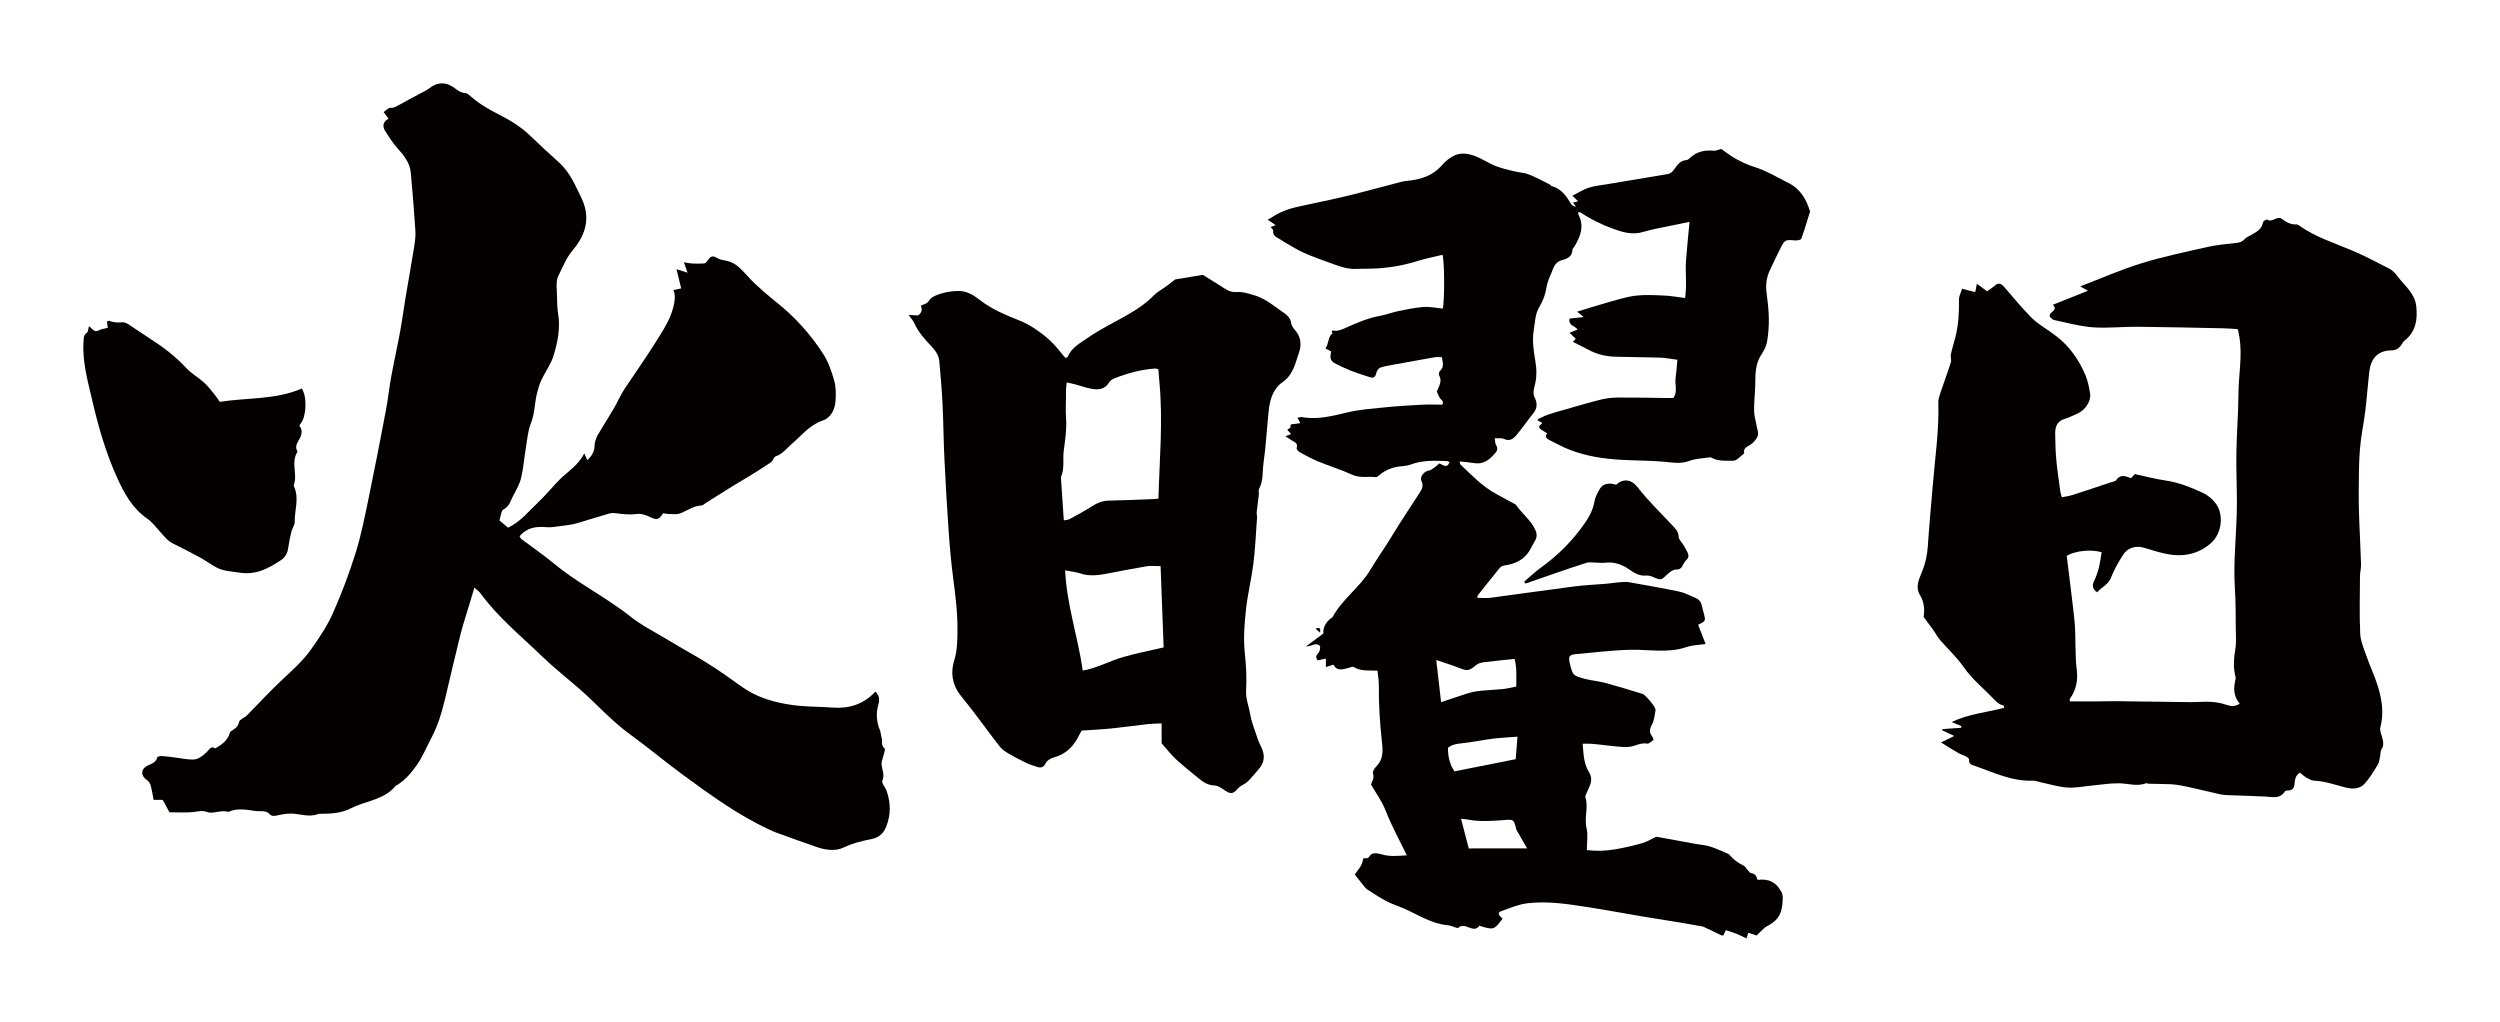 <?xml version="1.0" encoding="utf-8"?>
<!-- Generator: Adobe Illustrator 22.1.0, SVG Export Plug-In . SVG Version: 6.00 Build 0)  -->
<svg version="1.1" id="_x30_" xmlns="http://www.w3.org/2000/svg" xmlns:xlink="http://www.w3.org/1999/xlink" x="0px" y="0px"
	 viewBox="0 0 600 245.236" style="enable-background:new 0 0 600 245.236;" xml:space="preserve">
<style type="text/css">
	.st0{fill:#040000;}
</style>
<g>
	<path class="st0" d="M181.18,68.087c-1.343-1.259-2.482-2.741-3.852-3.966c-0.761-0.681-1.761-1.262-2.743-1.475
		c-0.897-0.195-1.744-0.272-2.578-0.785c-1.014-0.622-1.563-0.314-2.279,0.807c-0.162,0.253-0.485,0.546-0.751,0.563
		c-0.97,0.063-1.948,0.047-2.92,0.002c-0.584-0.028-1.163-0.165-1.918-0.28c0.342,0.978,0.585,1.675,0.868,2.485
		c-0.893-0.279-1.599-0.499-2.651-0.828c0.426,1.734,0.769,3.131,1.13,4.602c-0.492,0.105-1.142,0.245-1.868,0.401
		c0.535,1.252,0.35,2.495,0.038,3.852c-0.617,2.687-1.995,4.971-3.401,7.235c-2.085,3.359-4.292,6.646-6.521,9.914
		c-1.143,1.678-2.314,3.289-3.22,5.153c-1.453,2.989-3.4,5.735-5.049,8.635c-0.438,0.77-0.75,1.722-0.769,2.597
		c-0.03,1.413-0.644,2.398-1.736,3.459c-0.2-0.453-0.362-0.82-0.727-1.647c-1.581,3.002-3.946,4.337-5.817,6.188
		c-1.762,1.742-3.306,3.709-5.108,5.406c-2.301,2.167-4.272,4.741-7.365,6.237c-0.694-0.581-1.443-1.205-2.076-1.734
		c0.35-1.038,0.4-2.365,0.974-2.654c1.498-0.755,1.718-2.2,2.376-3.388c0.743-1.341,1.514-2.739,1.866-4.21
		c0.542-2.263,0.702-4.616,1.089-6.919c0.351-2.086,0.491-4.277,1.264-6.205c0.998-2.487,0.844-5.124,1.569-7.611
		c0.275-0.943,0.531-1.908,0.955-2.786c0.919-1.907,2.238-3.672,2.854-5.662c0.999-3.235,1.698-6.579,1.154-10.045
		c-0.219-1.394-0.281-2.825-0.282-4.238c-0.001-1.698-0.37-3.661,0.34-5.033c1.05-2.03,1.829-4.218,3.402-6.066
		c2.709-3.187,4.2-6.931,2.669-11.237c-0.352-0.989-0.837-1.932-1.291-2.882c-1.214-2.547-2.494-5.042-4.644-6.98
		c-2.305-2.079-4.589-4.183-6.822-6.34c-2.158-2.086-4.674-3.675-7.298-5.017c-2.404-1.23-4.729-2.507-6.783-4.267
		c-0.481-0.412-1.034-1.003-1.577-1.029c-1.278-0.061-2.054-0.882-2.992-1.5c-1.912-1.259-3.891-1.071-5.698,0.379
		c-0.638,0.511-1.432,0.829-2.16,1.225c-1.79,0.972-3.595,1.915-5.368,2.917c-0.558,0.316-1.003,0.577-1.741,0.513
		c-0.515-0.045-1.094,0.651-1.654,1.022c0.426,0.567,0.716,0.955,1.195,1.594c-1.415,0.754-1.502,1.833-0.829,2.919
		c0.887,1.431,1.813,2.866,2.922,4.123c1.526,1.729,3.002,3.462,3.222,5.846c0.432,4.66,0.824,9.326,1.116,13.998
		c0.087,1.389-0.129,2.817-0.35,4.203c-0.639,3.989-1.365,7.965-2.03,11.95c-0.455,2.726-0.81,5.468-1.311,8.185
		c-0.655,3.557-1.455,7.087-2.105,10.645c-0.496,2.715-0.778,5.469-1.293,8.179c-1.337,7.045-2.694,14.088-4.153,21.109
		c-0.909,4.375-1.77,8.785-3.102,13.039c-1.545,4.934-3.375,9.806-5.479,14.528c-1.366,3.066-3.295,5.921-5.246,8.675
		c-1.958,2.764-4.516,5.024-7.001,7.341c-2.905,2.709-5.577,5.668-8.383,8.486c-0.573,0.576-1.732,0.92-1.852,1.524
		c-0.251,1.268-1.092,1.688-1.976,2.256c-0.262,0.168-0.322,0.652-0.469,0.993c-0.652,1.511-1.935,2.358-3.294,3.125
		c-1.026-0.688-1.388,0.255-1.936,0.776c-0.986,0.941-2.044,1.9-3.464,1.901c-1.392,0.001-2.784-0.308-4.176-0.479
		c-1.054-0.13-2.107-0.299-3.165-0.366c-0.396-0.025-1.111,0.114-1.16,0.309c-0.363,1.445-1.712,1.583-2.696,2.203
		c-1.293,0.814-1.209,2.256,0.107,3.17c0.412,0.286,0.822,0.76,0.956,1.227c0.332,1.159,0.504,2.364,0.752,3.614
		c0.731,0,1.433,0,2.175,0c0.482,0.88,0.977,1.78,1.634,2.979c1.735,0,3.647,0.114,5.538-0.042c1.185-0.097,2.169-0.501,3.531-0.018
		c1.48,0.525,3.317-0.61,5.029-0.022c2.18-1.018,4.418-0.518,6.636-0.221c1.098,0.147,2.36-0.255,3.246,0.69
		c0.532,0.567,1.01,0.545,1.703,0.398c1.232-0.262,2.51-0.527,3.754-0.47c2.11,0.098,4.199,0.953,6.322,0.061
		c0.12-0.051,0.278-0.013,0.418-0.013c2.546,0,5.013-0.121,7.404-1.336c3.577-1.817,7.978-1.993,10.747-5.433
		c0.078-0.098,0.261-0.105,0.379-0.18c1.942-1.228,3.368-2.927,4.685-4.798c1.398-1.986,2.257-4.22,3.388-6.325
		c1.63-3.033,2.583-6.259,3.373-9.564c1.218-5.097,2.377-10.208,3.654-15.29c0.639-2.546,1.483-5.039,2.235-7.557
		c0.355-1.191,0.709-2.382,1.131-3.803c0.628,0.576,1.11,0.893,1.429,1.33c4.217,5.78,9.752,10.277,14.847,15.193
		c2.746,2.651,5.756,5.028,8.65,7.526c4.247,3.665,7.938,7.933,12.527,11.242c4.314,3.111,8.383,6.561,12.679,9.699
		c6.643,4.854,13.291,9.72,20.831,13.163c0.447,0.205,0.892,0.423,1.354,0.59c3.329,1.201,6.648,2.435,10,3.569
		c2.069,0.7,4.435,0.971,6.278,0.076c2.161-1.049,4.405-1.587,6.646-2.027c1.905-0.375,2.948-1.388,3.577-2.941
		c1.157-2.852,1.132-5.785,0.102-8.685c-0.298-0.841-1.248-1.857-1.009-2.403c0.659-1.505-0.153-2.747-0.194-4.098
		c-0.015-0.503,0.241-1.011,0.351-1.521c0.158-0.734,0.648-1.911,0.377-2.129c-0.945-0.761-0.432-1.732-0.7-2.553
		c-0.191-0.587-0.184-1.247-0.416-1.812c-0.825-2.01-0.977-4.047-0.371-6.128c0.336-1.154,0.272-2.186-0.715-3.128
		c-2.783,2.993-6.221,4.125-10.214,3.83c-3.189-0.236-6.412-0.171-9.572-0.599c-4.454-0.603-8.743-1.825-12.479-4.544
		c-2.568-1.87-5.174-3.697-7.859-5.391c-2.988-1.884-6.113-3.549-9.128-5.391c-3.385-2.069-6.986-3.797-10.075-6.341
		c-0.819-0.674-1.7-1.272-2.568-1.882c-5.033-3.537-10.476-6.464-15.239-10.412c-2.506-2.077-5.211-3.914-7.813-5.878
		c-0.208-0.157-0.307-0.458-0.446-0.674c1.763-2.137,4.048-2.414,6.546-2.182c0.9,0.084,1.829-0.09,2.739-0.195
		c1.118-0.13,2.235-0.287,3.344-0.481c0.622-0.109,1.233-0.299,1.84-0.482c2.354-0.706,4.698-1.45,7.063-2.119
		c0.533-0.151,1.145-0.141,1.701-0.063c1.675,0.236,3.319,0.392,5.033,0.161c0.912-0.123,1.986,0.233,2.853,0.651
		c1.829,0.88,2.219,0.861,3.355-0.83c0.377,0.059,0.788,0.178,1.202,0.179c0.958,0.002,2.008,0.188,2.856-0.133
		c1.706-0.645,3.198-1.831,5.136-1.899c0.312-0.011,0.618-0.332,0.919-0.522c0.834-0.525,1.662-1.06,2.495-1.585
		c1.373-0.866,2.742-1.74,4.126-2.588c1.249-0.765,2.529-1.481,3.774-2.252c1.799-1.114,3.607-2.218,5.349-3.416
		c0.494-0.34,0.677-1.289,1.168-1.449c1.657-0.541,2.588-1.899,3.809-2.943c2.382-2.038,4.298-4.589,7.53-5.666
		c1.819-0.606,2.838-2.578,2.986-4.575c0.121-1.646,0.132-3.399-0.309-4.964c-0.628-2.23-1.421-4.521-2.664-6.45
		c-3.086-4.784-6.901-8.973-11.39-12.525C184.443,71.02,182.778,69.585,181.18,68.087z"/>
	<path class="st0" d="M21.345,78.296c-0.192,0.667-0.179,1.353-0.493,1.571c-0.83,0.577-0.752,1.295-0.807,2.146
		c-0.314,4.92,1.058,9.607,2.143,14.28c1.474,6.342,3.292,12.617,6.023,18.583c1.701,3.718,3.636,7.181,7.118,9.592
		c1.141,0.79,2.032,1.96,2.972,3.015c0.991,1.113,1.877,2.308,3.273,2.995c2.155,1.062,4.299,2.152,6.407,3.303
		c1.351,0.738,2.593,1.675,3.95,2.4c1.715,0.916,3.633,0.946,5.521,1.251c3.94,0.637,7-1.001,10.011-3.014
		c0.958-0.64,1.534-1.63,1.696-2.856c0.176-1.33,0.454-2.652,0.775-3.956c0.199-0.811,0.817-1.586,0.802-2.369
		c-0.054-2.821,1.13-5.675-0.172-8.467c-0.056-0.12-0.073-0.298-0.029-0.421c0.918-2.543-0.757-5.356,0.811-7.831
		c0.034-0.054,0.05-0.159,0.021-0.208c-0.77-1.296,0.202-2.26,0.674-3.283c0.481-1.043,0.498-1.994-0.186-2.828
		c0.133-0.257,0.177-0.403,0.268-0.506c1.398-1.582,1.663-6.414,0.297-8.45c-6.267,2.744-13.114,2.153-19.675,3.199
		c-0.457-0.653-0.752-1.142-1.112-1.577c-0.845-1.022-1.631-2.118-2.604-3.004c-1.359-1.237-3.037-2.151-4.273-3.486
		c-2.584-2.789-5.542-5.057-8.726-7.083c-1.792-1.139-3.515-2.388-5.308-3.525c-0.441-0.28-1.058-0.489-1.555-0.427
		c-1.015,0.126-1.953,0.049-2.89-0.345c-0.144-0.06-0.38,0.101-0.619,0.173c0.076,0.514,0.147,0.994,0.223,1.508
		c-0.775,0.206-1.568,0.281-2.222,0.622C22.517,79.894,22.185,78.803,21.345,78.296z"/>
	<path class="st0" d="M460.778,142.793c1.073,1.739,1.143,3.545,0.9,5.29c0.825,1.107,1.587,2.098,2.313,3.115
		c0.548,0.769,0.973,1.637,1.584,2.348c1.877,2.185,4.044,4.159,5.674,6.51c1.966,2.836,4.589,4.964,6.936,7.39
		c0.751,0.777,1.45,1.642,2.623,1.845c0.093,0.016,0.131,0.347,0.208,0.571c-4.162,1.122-8.461,1.43-12.632,3.423
		c0.981,0.409,1.66,0.692,2.338,0.975c-0.019,0.137-0.039,0.273-0.059,0.411c-1.491,0.102-2.983,0.204-4.475,0.306
		c-0.024,0.097-0.048,0.195-0.072,0.292c0.878,0.413,1.756,0.826,2.91,1.369c-1.232,0.6-2.194,1.069-3.187,1.552
		c1.433,0.88,2.763,1.731,4.13,2.52c0.615,0.355,1.32,0.549,1.947,0.887c0.285,0.154,0.701,0.508,0.674,0.722
		c-0.152,1.208,0.804,1.291,1.51,1.54c4.507,1.595,8.88,3.723,13.854,3.499c0.569-0.026,1.148,0.252,1.726,0.373
		c2.166,0.453,4.317,1.125,6.504,1.28c1.95,0.138,3.94-0.302,5.913-0.484c2.126-0.196,4.253-0.549,6.378-0.54
		c2.188,0.009,4.368,0.839,6.568,0.003c0.176-0.067,0.43,0.1,0.648,0.106c1.77,0.044,3.542,0.049,5.31,0.122
		c0.806,0.033,1.612,0.158,2.408,0.3c1.013,0.18,2.019,0.408,3.023,0.637c2.151,0.492,4.297,1.011,6.451,1.489
		c0.567,0.126,1.158,0.173,1.74,0.195c2.998,0.117,5.999,0.179,8.995,0.332c1.729,0.088,3.534,0.677,4.755-1.223
		c0.117-0.181,0.531-0.228,0.811-0.237c1.019-0.031,1.397-0.577,1.494-1.544c0.1-0.988,0.177-2.044,1.292-2.723
		c0.543,0.418,1.025,0.872,1.583,1.194c0.557,0.322,1.184,0.701,1.793,0.725c2.459,0.095,4.741,0.876,7.08,1.514
		c1.704,0.465,3.667,0.715,5.012-0.723c1.288-1.377,2.274-3.06,3.253-4.692c0.389-0.648,0.411-1.52,0.583-2.294
		c0.095-0.426,0.031-0.943,0.254-1.273c0.729-1.073,0.421-2.103,0.097-3.19c-0.205-0.688-0.518-1.486-0.349-2.119
		c0.891-3.343,0.411-6.604-0.563-9.787c-0.773-2.528-1.928-4.937-2.805-7.438c-0.607-1.732-1.381-3.513-1.462-5.3
		c-0.206-4.57-0.083-9.156-0.054-13.736c0.007-0.95,0.28-1.902,0.253-2.848c-0.101-3.461-0.295-6.919-0.42-10.38
		c-0.079-2.199-0.155-4.402-0.133-6.601c0.035-3.533,0.002-7.077,0.278-10.595c0.246-3.148,0.929-6.259,1.313-9.399
		c0.375-3.072,0.582-6.165,0.93-9.24c0.343-3.023,1.88-5.105,5.246-5.166c1.179-0.021,1.961-0.496,2.545-1.454
		c0.189-0.312,0.383-0.655,0.662-0.872c2.771-2.153,3.174-5.141,2.828-8.307c-0.333-3.052-2.779-4.882-4.478-7.128
		c-0.514-0.68-1.127-1.398-1.86-1.778c-3.135-1.623-6.266-3.287-9.524-4.632c-4.152-1.715-8.434-3.119-12.159-5.731
		c-0.236-0.165-0.542-0.355-0.804-0.339c-1.358,0.082-2.398-0.565-3.433-1.321c-1.172-0.855-2.258,0.994-3.492,0.18
		c-0.142-0.094-0.564,0.144-0.795,0.313c-0.155,0.114-0.241,0.368-0.287,0.576c-0.353,1.578-1.688,2.146-2.895,2.853
		c-0.492,0.288-1.079,0.503-1.435,0.914c-0.531,0.615-1.124,0.828-1.903,0.918c-2.346,0.27-4.716,0.469-7.012,0.984
		c-5.327,1.195-10.689,2.319-15.897,3.926c-4.926,1.521-9.672,3.623-14.497,5.47c-0.067,0.026-0.131,0.062-0.147,0.069
		c0.489,0.282,0.966,0.558,1.819,1.05c-3.044,1.215-5.735,2.29-8.411,3.358c1.45,1.496-1.104,1.625-0.723,2.877
		c0.229,0.185,0.581,0.693,1.022,0.786c3.096,0.657,6.19,1.519,9.325,1.749c3.527,0.259,7.099-0.167,10.649-0.134
		c6.95,0.065,13.899,0.235,20.848,0.378c1.086,0.022,2.169,0.126,3.277,0.194c0.137,0.688,0.246,1.187,0.335,1.689
		c0.808,4.583-0.153,9.146-0.187,13.721c-0.035,4.728-0.42,9.453-0.499,14.182c-0.068,4.071,0.122,8.146,0.121,12.22
		c-0.002,6.856-0.933,13.689-0.478,20.564c0.209,3.161,0.173,6.339,0.209,9.509c0.019,1.684,0.164,3.405-0.124,5.043
		c-0.366,2.08-0.475,4.102-0.033,6.159c0.062,0.289,0.185,0.609,0.118,0.873c-0.523,2.069-0.603,4.064,0.992,5.926
		c-1.338,0.88-2.324,0.568-3.417,0.207c-1.156-0.382-2.405-0.587-3.624-0.65c-1.599-0.084-3.21,0.093-4.815,0.077
		c-5.771-0.059-11.541-0.164-17.311-0.228c-1.849-0.02-3.698,0.043-5.548,0.053c-2.028,0.01-4.056,0.002-6.064,0.002
		c0-0.367-0.059-0.551,0.008-0.642c1.596-2.189,1.988-4.61,1.619-7.265c-0.231-1.66-0.203-3.357-0.268-5.039
		c-0.081-2.123-0.007-4.261-0.232-6.368c-0.559-5.25-1.248-10.485-1.875-15.643c2.067-1.217,5.918-1.591,8.371-0.85
		c-0.317,2.325-0.7,4.652-1.756,6.798c-0.532,1.08-0.535,1.943,0.676,2.831c1.064-1.253,2.674-1.796,3.349-3.565
		c0.72-1.886,1.77-3.67,2.852-5.388c1.114-1.772,3.073-2.337,5.055-1.749c1.627,0.484,3.247,1.012,4.901,1.382
		c4.086,0.915,7.894,0.364,11.151-2.474c2.626-2.288,3.213-6.901,1.102-9.623c-0.785-1.013-1.886-1.946-3.044-2.471
		c-2.869-1.301-5.782-2.51-8.967-2.958c-2.38-0.335-4.718-0.973-7.346-1.535c-0.151,0.163-0.528,0.57-0.906,0.978
		c-1.325-0.489-2.574-1.042-3.579,0.484c-0.198,0.301-0.793,0.352-1.214,0.493c-3.077,1.029-6.151,2.07-9.241,3.063
		c-0.807,0.259-1.666,0.359-2.562,0.545c-0.162-0.564-0.309-0.907-0.357-1.263c-0.345-2.542-0.741-5.081-0.979-7.634
		c-0.197-2.124-0.251-4.266-0.272-6.401c-0.016-1.669,0.5-3.023,2.366-3.544c1.049-0.293,2.024-0.848,3.037-1.275
		c1.722-0.725,3.246-2.927,2.984-4.702c-0.236-1.594-0.572-3.23-1.212-4.696c-1.544-3.535-3.709-6.665-6.805-9.064
		c-0.408-0.315-0.826-0.617-1.241-0.921c-1.599-1.172-3.375-2.166-4.759-3.552c-2.338-2.342-4.442-4.918-6.611-7.425
		c-0.688-0.795-1.328-1.128-2.235-0.326c-0.537,0.475-1.155,0.86-1.854,1.372c-0.785-0.575-1.535-1.125-2.462-1.803
		c-0.154,0.771-0.275,1.378-0.398,1.995c-1.118-0.284-2.138-0.543-3.148-0.799c-0.291,0.944-0.764,1.758-0.752,2.566
		c0.045,3.074-0.108,6.113-0.875,9.101c-0.348,1.354-0.781,2.689-1.067,4.056c-0.131,0.629,0.172,1.367-0.017,1.962
		c-0.776,2.452-1.685,4.862-2.501,7.302c-0.248,0.741-0.518,1.536-0.495,2.298c0.197,6.831-0.827,13.575-1.377,20.352
		c-0.383,4.711-0.837,9.417-1.146,14.132c-0.142,2.169-0.586,4.188-1.42,6.213C460.554,139.004,459.627,140.927,460.778,142.793z"/>
	<path class="st0" d="M429.329,43.965c-2.74-1.377-5.369-2.991-8.339-3.917c-1.537-0.479-3.025-1.183-4.44-1.961
		c-1.293-0.711-2.457-1.656-3.466-2.353c-0.747,0.199-1.276,0.492-1.772,0.444c-2.083-0.201-3.968,0.152-5.57,1.593
		c-0.287,0.258-0.625,0.622-0.955,0.64c-1.768,0.095-2.388,1.526-3.312,2.643c-0.288,0.348-0.786,0.645-1.23,0.722
		c-4.927,0.851-9.863,1.649-14.794,2.474c-1.404,0.235-2.852,0.363-4.188,0.813c-1.336,0.449-2.559,1.238-3.907,1.916
		c0.432,0.408,0.891,0.84,1.399,1.318c-0.441,0.115-0.799,0.208-1.24,0.324c0.281,0.369,0.512,0.674,0.744,0.978
		c-0.561-0.079-0.984-0.286-1.187-0.625c-1.143-1.908-2.356-3.711-4.697-4.315c-0.164-0.042-0.26-0.301-0.426-0.383
		c-1.669-0.825-3.306-1.739-5.037-2.412c-1.125-0.437-2.401-0.468-3.588-0.765c-1.508-0.378-3.042-0.724-4.479-1.299
		c-1.558-0.623-2.972-1.605-4.529-2.228c-1.691-0.677-3.553-1.058-5.266-0.252c-1.136,0.534-2.201,1.417-3.029,2.376
		c-2.11,2.448-4.873,3.313-7.909,3.673c-0.517,0.061-1.046,0.082-1.546,0.21c-4.59,1.183-9.159,2.449-13.765,3.563
		c-3.909,0.945-7.868,1.688-11.788,2.59c-1.244,0.286-2.473,0.716-3.642,1.23c-1.031,0.452-1.97,1.112-3.117,1.778
		c0.618,0.419,1.188,0.805,1.911,1.295c-0.651,0.241-0.891,0.329-1.232,0.455c0.234,0.299,0.66,0.6,0.629,0.843
		c-0.167,1.302,0.842,1.597,1.638,2.092c0.493,0.307,0.972,0.639,1.478,0.924c1.41,0.795,2.783,1.68,4.258,2.33
		c2.069,0.912,4.203,1.682,6.335,2.443c2.008,0.717,4.001,1.531,6.209,1.417c1.167-0.06,2.338-0.029,3.507-0.055
		c3.785-0.085,7.48-0.679,11.106-1.803c2.008-0.623,4.085-1.027,6.117-1.527c0.488,1.603,0.51,11.239,0.05,12.913
		c-1.525-0.145-3.078-0.494-4.599-0.388c-2.052,0.143-4.089,0.582-6.112,0.996c-1.461,0.299-2.867,0.875-4.331,1.134
		c-2.854,0.504-5.476,1.645-8.088,2.8c-0.906,0.4-1.738,0.837-2.767,0.766c-0.297-0.021-1.131-0.24-0.531,0.621
		c-1.246,0.88-0.825,2.486-1.738,3.62c0.556,0.295,0.99,0.526,1.367,0.726c-0.054,0.611-0.233,1.187-0.109,1.689
		c0.102,0.417,0.487,0.885,0.874,1.088c1.308,0.686,2.649,1.324,4.024,1.865c1.493,0.589,3.03,1.07,4.561,1.557
		c0.86,0.274,1.301-0.075,1.496-0.987c0.104-0.484,0.482-1.123,0.895-1.284c0.947-0.369,1.986-0.516,2.996-0.703
		c3.375-0.625,6.752-1.242,10.134-1.828c0.539-0.093,1.109-0.013,1.723-0.013c0.153,1.262,0.648,2.326-0.434,3.263
		c-0.234,0.202-0.379,0.844-0.235,1.093c0.844,1.465-0.088,2.625-0.548,3.894c0.236,0.513,0.427,1.078,0.74,1.564
		c0.287,0.449,1.011,0.669,0.587,1.579c-1.599,0-3.264-0.071-4.92,0.016c-2.979,0.155-5.961,0.333-8.927,0.636
		c-2.963,0.302-5.927,0.499-8.863,1.192c-3.566,0.842-7.171,1.831-10.926,1.149c-0.334-0.061-0.707,0.096-1.181,0.171
		c0.202,0.313,0.311,0.459,0.395,0.617c0.107,0.201,0.193,0.413,0.31,0.667c-0.594,0.079-1.046,0.132-1.496,0.202
		c-0.405,0.063-0.977-0.113-0.823,0.709c0.032,0.171-0.514,0.45-0.796,0.68c0.317,0.346,0.606,0.661,0.933,1.018
		c-0.469,0.18-0.793,0.304-1.392,0.533c0.691,0.444,1.158,0.765,1.644,1.052c0.672,0.396,1.441,0.663,1.066,1.763
		c-0.079,0.233,0.387,0.813,0.729,1.001c1.449,0.797,2.908,1.599,4.435,2.228c2.693,1.109,5.503,1.953,8.142,3.175
		c1.901,0.88,3.812,0.376,5.708,0.582c0.257,0.028,0.587-0.249,0.823-0.453c1.642-1.42,3.567-2.052,5.707-2.183
		c0.638-0.039,1.293-0.178,1.892-0.403c2.808-1.055,5.72-0.911,8.63-0.81c0.207,0.007,0.409,0.152,0.653,0.249
		c-0.695,1.706-1.61,0.564-2.506,0.324c-0.207,0.192-0.426,0.418-0.669,0.614c-0.301,0.243-0.612,0.475-0.936,0.686
		c-0.231,0.15-0.481,0.345-0.735,0.369c-1.219,0.113-2.438,1.52-1.916,2.555c0.607,1.205,0.074,2.01-0.475,2.872
		c-2.131,3.344-4.383,6.613-6.421,10.012c-1.729,2.885-3.692,5.618-5.416,8.491c-2.511,4.186-6.72,6.968-9.023,11.286
		c-1.503,0.992-2.329,2.356-2.206,3.935c-1.511,1.121-2.836,2.103-4.161,3.086c0.814,0.036,1.406-0.335,2.05-0.486
		c0.381-0.09,0.996,0.039,1.224,0.308c0.203,0.239,0.085,0.824-0.014,1.226c-0.073,0.294-0.321,0.558-0.528,0.804
		c-0.466,0.552-0.319,1.029,0.059,1.507c0.654-0.145,1.232-0.273,1.973-0.437c0,0.799,0,1.339,0,2.041
		c0.67-0.214,1.186-0.378,1.817-0.579c0.84,1.639,2.21,1.121,3.538,0.812c0.437-0.101,1.018-0.436,1.286-0.268
		c1.697,1.06,3.563,0.819,5.74,0.884c0.12,1.226,0.336,2.37,0.327,3.513c-0.04,4.624,0.253,9.222,0.772,13.817
		c0.225,1.994,0.277,4.012-1.346,5.636c-0.432,0.432-0.974,1.234-0.835,1.661c0.349,1.076-0.111,1.878-0.484,2.689
		c1.243,2.122,2.637,4.017,3.53,6.294c1.425,3.634,3.326,7.082,5.076,10.713c-2.152,0.156-4.069,0.352-6.006-0.218
		c-0.971-0.286-2.369-0.552-2.906,0.406c-0.496,0.887-1.322,0.332-1.55,0.619c-0.231,1.797-1.372,2.795-2.028,3.806
		c0.779,0.986,1.426,1.824,2.095,2.642c0.284,0.347,0.568,0.731,0.935,0.966c1.53,0.98,3.049,1.993,4.657,2.831
		c1.355,0.706,2.843,1.152,4.245,1.774c3.398,1.508,6.556,3.626,10.41,3.963c0.67,0.059,1.314,0.385,1.975,0.575
		c0.165,0.047,0.423,0.123,0.51,0.044c0.919-0.836,1.899-0.339,2.757-0.013c0.976,0.371,1.735,0.388,2.31-0.489
		c3.478,1.06,3.527,1.044,5.593-1.714c-1.072-0.836-1.221-1.466-0.353-1.774c2.069-0.735,4.153-1.646,6.301-1.902
		c4.908-0.586,9.791,0.2,14.64,0.948c4.287,0.661,8.551,1.475,12.829,2.196c3.129,0.527,6.265,1.007,9.396,1.52
		c1.398,0.229,2.793,0.481,4.187,0.731c0.443,0.08,0.915,0.115,1.316,0.298c1.41,0.641,2.794,1.341,4.193,2.007
		c0.104,0.05,0.252,0.007,0.481,0.007c0.158-0.347,0.335-0.732,0.568-1.243c0.895,0.291,1.759,0.524,2.585,0.853
		c0.807,0.322,1.574,0.741,2.379,1.127c0.173-0.538,0.303-0.943,0.443-1.377c0.831,0.284,1.539,0.527,1.967,0.673
		c1.014-0.904,1.722-1.839,2.663-2.317c3.163-1.608,3.559-3.859,3.631-6.621c0.013-0.492-0.069-1.045-0.291-1.476
		c-1.215-2.359-3.053-3.293-5.738-2.94c-0.261-0.726-0.475-1.516-1.525-1.607c-0.341-0.03-0.649-0.548-0.952-0.862
		c-0.308-0.32-0.527-0.802-0.896-0.971c-1.326-0.607-2.439-1.447-3.367-2.568c-0.19-0.229-0.541-0.336-0.833-0.466
		c-0.751-0.335-1.503-0.673-2.27-0.968c-0.721-0.278-1.447-0.568-2.197-0.735c-1.008-0.224-2.044-0.315-3.063-0.497
		c-1.967-0.351-3.928-0.728-5.892-1.087c-1.108-0.203-2.219-0.392-3.355-0.592c-1.026,0.484-2.125,1.184-3.326,1.532
		c-2.112,0.613-4.269,1.098-6.436,1.475c-2.293,0.399-4.62,0.48-6.867,0.187c0-1.827,0.318-3.618-0.074-5.238
		c-0.607-2.508,0.516-5.011-0.291-7.464c-0.068-0.204,0.105-0.503,0.202-0.743c0.219-0.541,0.446-1.079,0.696-1.606
		c0.586-1.236,0.775-2.401-0.038-3.685c-0.536-0.848-0.879-1.872-1.081-2.864c-0.257-1.261-0.284-2.57-0.415-3.917
		c0.604,0,1.311-0.036,2.014,0.009c0.903,0.057,1.802,0.175,2.703,0.272c1.281,0.138,2.56,0.307,3.844,0.412
		c0.877,0.072,1.774,0.159,2.64,0.055c1.445-0.172,2.738-1.078,4.326-0.772c0.428,0.082,1.003-0.597,1.49-0.913
		c-0.157-0.409-0.187-0.617-0.299-0.76c-0.729-0.924-0.747-1.723-0.114-2.829c0.577-1.006,0.633-2.314,0.889-3.496
		c0.036-0.168-0.093-0.373-0.15-0.56c-0.194-0.632-2.309-3.173-2.977-3.38c-2.969-0.917-5.942-1.826-8.941-2.635
		c-1.56-0.421-3.202-0.537-4.766-0.947c-3.051-0.799-3.039-0.844-3.771-3.854c-0.356-1.462-0.092-1.972,1.365-2.096
		c4.385-0.376,8.743-0.943,13.164-1.055c4.492-0.113,9.048,0.885,13.499-0.652c1.348-0.465,2.852-0.478,4.582-0.743
		c-0.659-1.695-1.225-3.154-1.785-4.596c1.834-0.915,1.834-0.916,1.349-2.806c-0.142-0.553-0.335-1.096-0.43-1.657
		c-0.167-0.988-0.703-1.656-1.615-2.027c-1.264-0.513-2.493-1.2-3.808-1.478c-3.986-0.84-8.003-1.536-12.015-2.245
		c-0.692-0.122-1.426-0.082-2.134-0.026c-1.164,0.093-2.319,0.29-3.483,0.392c-2.457,0.214-4.93,0.292-7.373,0.607
		c-6.762,0.872-13.511,1.855-20.271,2.745c-1.051,0.139-2.136,0.019-3.217,0.019c0.038-0.302,0.01-0.459,0.076-0.542
		c1.771-2.243,3.536-4.493,5.354-6.699c0.248-0.302,0.756-0.479,1.17-0.54c2.394-0.352,4.455-1.265,5.814-3.365
		c0.513-0.793,0.893-1.673,1.386-2.481c0.513-0.842,0.563-1.63,0.162-2.565c-1.046-2.443-3.248-3.979-4.676-6.116
		c-0.098-0.146-0.319-0.213-0.488-0.305c-1.41-0.767-2.82-1.534-4.232-2.297c-3.347-1.811-5.936-4.545-8.65-7.126
		c-0.108-0.103-0.075-0.353-0.139-0.705c1.237,0.141,2.392,0.234,3.534,0.411c2.325,0.36,3.797-1.001,5.118-2.564
		c0.386-0.457,0.517-1.12,0.063-1.798c-0.261-0.39-0.203-0.993-0.306-1.601c0.949,0.051,1.685-0.104,2.218,0.157
		c1.398,0.684,2.292-0.09,3.033-0.975c1.409-1.682,2.644-3.51,4.027-5.216c0.939-1.158,0.94-2.437,0.365-3.595
		c-0.498-1.003-0.361-1.886-0.108-2.802c0.545-1.977,0.566-3.957,0.224-5.957c-0.437-2.556-0.83-5.124-0.386-7.71
		c0.322-1.882,0.307-3.807,1.404-5.573c0.834-1.343,1.396-2.968,1.64-4.536c0.258-1.661,1.058-3.053,1.613-4.56
		c0.363-0.984,1.035-1.708,2.197-2.017c1.18-0.314,2.364-0.834,2.413-2.418c0.008-0.28,0.317-0.551,0.485-0.828
		c1.461-2.41,2.413-4.881,0.955-7.66c-0.076-0.145-0.01-0.364-0.01-0.609c0.251,0.061,0.455,0.06,0.595,0.153
		c2.491,1.655,5.154,2.954,7.971,3.955c2.27,0.807,4.496,1.408,6.967,0.672c2.343-0.698,4.779-1.089,7.176-1.606
		c1.223-0.264,2.451-0.508,3.966-0.821c-0.299,3.238-0.609,6.197-0.837,9.162c-0.231,2.997,0.25,6.033-0.236,9.114
		c-1.852-0.223-3.452-0.517-5.061-0.586c-2.262-0.096-4.558-0.238-6.791,0.033c-2.234,0.271-4.423,0.976-6.605,1.585
		c-2.489,0.694-4.95,1.493-7.45,2.254c0.425,0.347,0.817,0.667,1.583,1.292c-1.45,0.158-2.444,0.266-3.389,0.368
		c-0.39,1.701,1.399,1.766,1.912,2.628c-0.695,0.283-1.299,0.531-1.93,0.788c0.596,0.568,1.041,0.992,1.495,1.426
		c-0.308,0.346-0.495,0.557-0.682,0.767c1.199,0.597,2.385,1.127,3.513,1.761c2.088,1.174,4.344,1.713,6.704,1.785
		c3.56,0.108,7.126,0.094,10.686,0.213c1.326,0.044,2.645,0.32,4.177,0.517c-0.156,1.603-0.261,3.076-0.451,4.538
		c-0.194,1.496,0.569,3.108-0.527,4.63c-0.656,0-1.301,0.006-1.946-0.001c-3.775-0.041-7.55-0.13-11.324-0.104
		c-1.354,0.009-2.741,0.151-4.052,0.476c-2.947,0.73-5.857,1.608-8.78,2.436c-1.307,0.37-2.621,0.728-3.906,1.166
		c-0.826,0.282-1.607,0.698-2.401,1.07c-0.077,0.036-0.1,0.184-0.178,0.34c0.386,0.207,0.768,0.411,1.158,0.619
		c-1.2,1.062-1.2,1.062,1.152,2.498c-0.686,0.779-0.131,1.261,0.556,1.607c1.616,0.814,3.215,1.691,4.897,2.342
		c4.031,1.561,8.268,2.182,12.563,2.406c3.307,0.173,6.629,0.151,9.925,0.441c2.076,0.183,4.044,0.608,6.147-0.18
		c1.581-0.593,3.375-0.623,5.076-0.89c0.097-0.015,0.214,0.087,0.319,0.141c1.641,0.859,3.48,0.696,5.196,0.689
		c0.876-0.003,1.746-1.136,2.619-1.758c-0.368-1.311,0.878-1.656,1.526-2.112c0.723-0.509,1.177-1.023,1.59-1.788
		c0.492-0.911,0.025-1.641-0.097-2.437c-0.196-1.277-0.632-2.54-0.656-3.814c-0.039-2.042,0.218-4.087,0.269-6.133
		c0.063-2.523-0.068-5.048,1.409-7.32c0.62-0.954,1.23-2.027,1.421-3.121c0.332-1.893,0.467-3.847,0.437-5.771
		c-0.033-2.073-0.298-4.148-0.56-6.209c-0.228-1.792,0.009-3.492,0.747-5.113c0.83-1.82,1.709-3.618,2.603-5.407
		c1.026-2.053,1.214-2.102,3.457-1.885c0.516,0.049,1.431-0.101,1.537-0.389c0.792-2.154,1.426-4.365,2.11-6.559
		C433.544,47.877,432.095,45.354,429.329,43.965z M352.505,203.624c-0.584-2.24-1.184-4.541-1.854-7.113
		c0.78,0.083,1.198,0.097,1.604,0.177c3.003,0.591,6.016,0.33,9.026,0.105c1.89-0.141,2.018-0.069,2.526,1.802
		c0.051,0.187,0.049,0.4,0.141,0.562c0.837,1.475,1.689,2.942,2.569,4.466C361.784,203.624,357.095,203.624,352.505,203.624z
		 M363.766,182.199c-5.034,1.003-9.907,1.973-14.681,2.925c-1.075-1.492-1.598-3.48-1.574-5.657
		c0.877-0.727,1.881-0.926,3.024-1.041c2.563-0.256,5.094-0.802,7.652-1.128c1.9-0.242,3.821-0.324,6.013-0.5
		C364.043,178.754,363.906,180.453,363.766,182.199z M354.306,159.582c0.488-0.418,1.281-0.574,1.959-0.66
		c2.309-0.294,4.63-0.503,7.246-0.776c0.575,2.203,0.375,4.325,0.399,6.634c-1.205,0.22-2.322,0.528-3.455,0.613
		c-8.455,0.634-5.674,0.238-14.592,3.122c-0.38-3.305-0.756-6.568-1.165-10.118c1.95,0.672,3.777,1.228,5.546,1.93
		C352.191,161.1,352.636,161.013,354.306,159.582z"/>
	<path class="st0" d="M219.461,77.616c0.958,2.172,2.561,3.884,4.133,5.557c0.999,1.063,1.708,2.141,1.837,3.525
		c0.317,3.418,0.609,6.841,0.778,10.269c0.213,4.354,0.236,8.717,0.446,13.071c0.283,5.839,0.614,11.677,1.025,17.509
		c0.269,3.819,0.61,7.639,1.109,11.433c0.55,4.191,1.06,8.382,1.004,12.608c-0.031,2.319-0.065,4.611-0.788,6.932
		c-0.878,2.816-0.52,5.722,1.4,8.204c1.147,1.482,2.343,2.925,3.475,4.417c2.033,2.679,3.998,5.411,6.076,8.055
		c0.542,0.689,1.345,1.219,2.116,1.673c1.383,0.814,2.812,1.557,4.263,2.245c0.869,0.412,1.806,0.689,2.727,0.984
		c0.784,0.251,1.398,0.006,1.795-0.747c0.451-0.855,1.159-1.316,2.109-1.573c2.712-0.736,4.595-2.492,5.833-4.985
		c0.256-0.514,0.556-1.006,0.807-1.456c2.385-0.164,4.709-0.266,7.019-0.5c2.967-0.3,5.922-0.723,8.887-1.054
		c1.003-0.112,2.018-0.104,3.274-0.162c0,1.787,0,3.281,0,4.77c1.206,1.35,2.265,2.73,3.524,3.895
		c1.767,1.636,3.679,3.116,5.535,4.656c1.062,0.88,2.21,1.542,3.656,1.573c0.424,0.009,0.876,0.189,1.258,0.396
		c0.831,0.449,1.573,1.205,2.447,1.394c1.048,0.227,1.597-0.913,2.353-1.482c0.61-0.459,1.37-0.747,1.907-1.27
		c0.92-0.895,1.707-1.925,2.57-2.882c1.561-1.73,1.61-3.567,0.562-5.585c-0.529-1.02-0.895-2.131-1.257-3.227
		c-0.486-1.471-1.052-2.94-1.298-4.457c-0.307-1.895-1.091-3.664-0.981-5.693c0.155-2.864,0.041-5.771-0.275-8.624
		c-0.411-3.708-0.138-7.381,0.275-11.033c0.412-3.641,1.313-7.225,1.762-10.863c0.443-3.591,0.597-7.218,0.857-10.831
		c0.036-0.505-0.115-1.025-0.065-1.527c0.135-1.342,0.344-2.677,0.496-4.018c0.059-0.516-0.134-1.135,0.089-1.543
		c1.046-1.915,0.752-4.054,1.035-6.073c0.582-4.152,0.819-8.352,1.244-12.527c0.232-2.278,0.77-4.473,2.419-6.201
		c0.433-0.453,0.999-0.776,1.483-1.185c2.06-1.737,2.552-4.288,3.374-6.648c0.684-1.962,0.464-3.822-0.98-5.463
		c-0.415-0.472-0.835-1.086-0.91-1.678c-0.142-1.118-0.876-1.812-1.63-2.334c-2.357-1.629-4.523-3.557-7.414-4.368
		c-1.325-0.372-2.581-0.817-3.97-0.697c-1.01,0.087-1.907-0.195-2.762-0.744c-1.903-1.223-3.835-2.401-5.414-3.384
		c-2.488,0.411-4.644,0.767-6.619,1.093c-0.827,0.63-1.561,1.207-2.313,1.76c-0.936,0.687-2.011,1.233-2.805,2.054
		c-1.829,1.893-3.97,3.324-6.22,4.62c-3.26,1.878-6.687,3.511-9.76,5.654c-1.737,1.211-3.833,2.296-4.721,4.514
		c-0.056,0.139-0.428,0.152-0.586,0.203c-0.64-0.769-1.191-1.407-1.714-2.065c-1.419-1.786-3.144-3.25-5.003-4.531
		c-1.26-0.868-2.602-1.683-4.016-2.247c-3.441-1.37-6.851-2.745-9.807-5.062c-1.493-1.17-3.155-2.161-5.125-2.129
		c-1.344,0.022-2.728,0.205-4.012,0.59c-1.08,0.323-2.424,0.805-2.947,1.652c-0.535,0.868-1.249,0.926-2.034,1.285
		c0.516,1.099,0.087,1.843-0.708,2.349c-0.684-0.038-1.279-0.071-2.217-0.122C218.689,76.476,219.188,76.996,219.461,77.616z
		 M269.494,157.707c-3.195,0.924-6.154,2.622-9.634,3.232c-1.157-8.147-3.859-15.777-4.223-24.059
		c1.272,0.253,2.539,0.381,3.722,0.77c2.125,0.699,4.207,0.417,6.31,0.023c3.177-0.595,6.346-1.242,9.534-1.765
		c1.046-0.171,2.143-0.027,3.338-0.027c0.249,6.635,0.488,13.023,0.732,19.501C275.981,156.151,272.694,156.781,269.494,157.707z
		 M255.299,108.175c0.335-2.564,0.746-5.18,0.557-7.731c-0.167-2.258,0.022-4.478-0.02-6.714c-0.011-0.566,0.092-1.134,0.164-1.934
		c0.789,0.169,1.401,0.275,1.999,0.435c1.316,0.352,2.605,0.83,3.939,1.077c1.653,0.306,3.216,0.184,4.245-1.512
		c0.276-0.456,0.846-0.827,1.363-1.028c3.136-1.215,6.36-2.099,9.735-2.323c0.18-0.012,0.368,0.088,0.72,0.179
		c0.08,0.988,0.151,2.009,0.249,3.027c0.891,9.321,0.037,18.62-0.225,28.011c-0.408,0.046-0.716,0.102-1.026,0.113
		c-3.627,0.135-7.253,0.311-10.882,0.37c-1.575,0.025-2.856,0.604-4.142,1.422c-1.691,1.076-3.455,2.04-5.22,2.994
		c-0.426,0.23-0.978,0.229-1.445,0.328c-0.237-3.53-0.466-6.955-0.695-10.38C255.55,112.477,255.025,110.283,255.299,108.175z"/>
	<path class="st0" d="M402.877,128.806c-0.037-1.137-0.645-1.794-1.29-2.488c-2.861-3.08-5.916-5.975-8.504-9.314
		c-1.591-2.053-3.496-2.201-5.233-0.655c-1.55-0.55-3.102-0.294-3.812,0.861c-0.622,1.011-1.215,2.143-1.409,3.291
		c-0.326,1.935-1.234,3.552-2.297,5.086c-2.888,4.169-6.422,7.713-10.559,10.67c-1.401,1.001-2.645,2.222-3.961,3.342
		c0.095,0.155,0.19,0.311,0.286,0.466c2.572-0.894,5.141-1.797,7.718-2.678c2.322-0.794,4.642-1.592,6.985-2.321
		c0.533-0.165,1.152-0.069,1.731-0.062c0.884,0.011,1.781,0.163,2.648,0.055c2.168-0.27,4.027,0.379,5.786,1.582
		c1.216,0.832,2.447,1.659,4.073,1.495c0.547-0.056,1.165,0.114,1.683,0.336c1.967,0.841,1.919,0.826,3.555-0.735
		c0.532-0.508,1.316-1.046,1.985-1.045c0.911,0,1.276-0.356,1.621-1.047c0.229-0.461,0.5-0.941,0.871-1.282
		c0.604-0.553,0.554-1.139,0.26-1.763c-0.273-0.582-0.598-1.143-0.925-1.698C403.674,130.196,402.901,129.516,402.877,128.806z"/>
	<path class="st0" d="M315.727,150.88c0.449,0.393,0.759,0.666,1.069,0.938C316.967,150.964,316.867,150.431,315.727,150.88z"/>
</g>
</svg>
